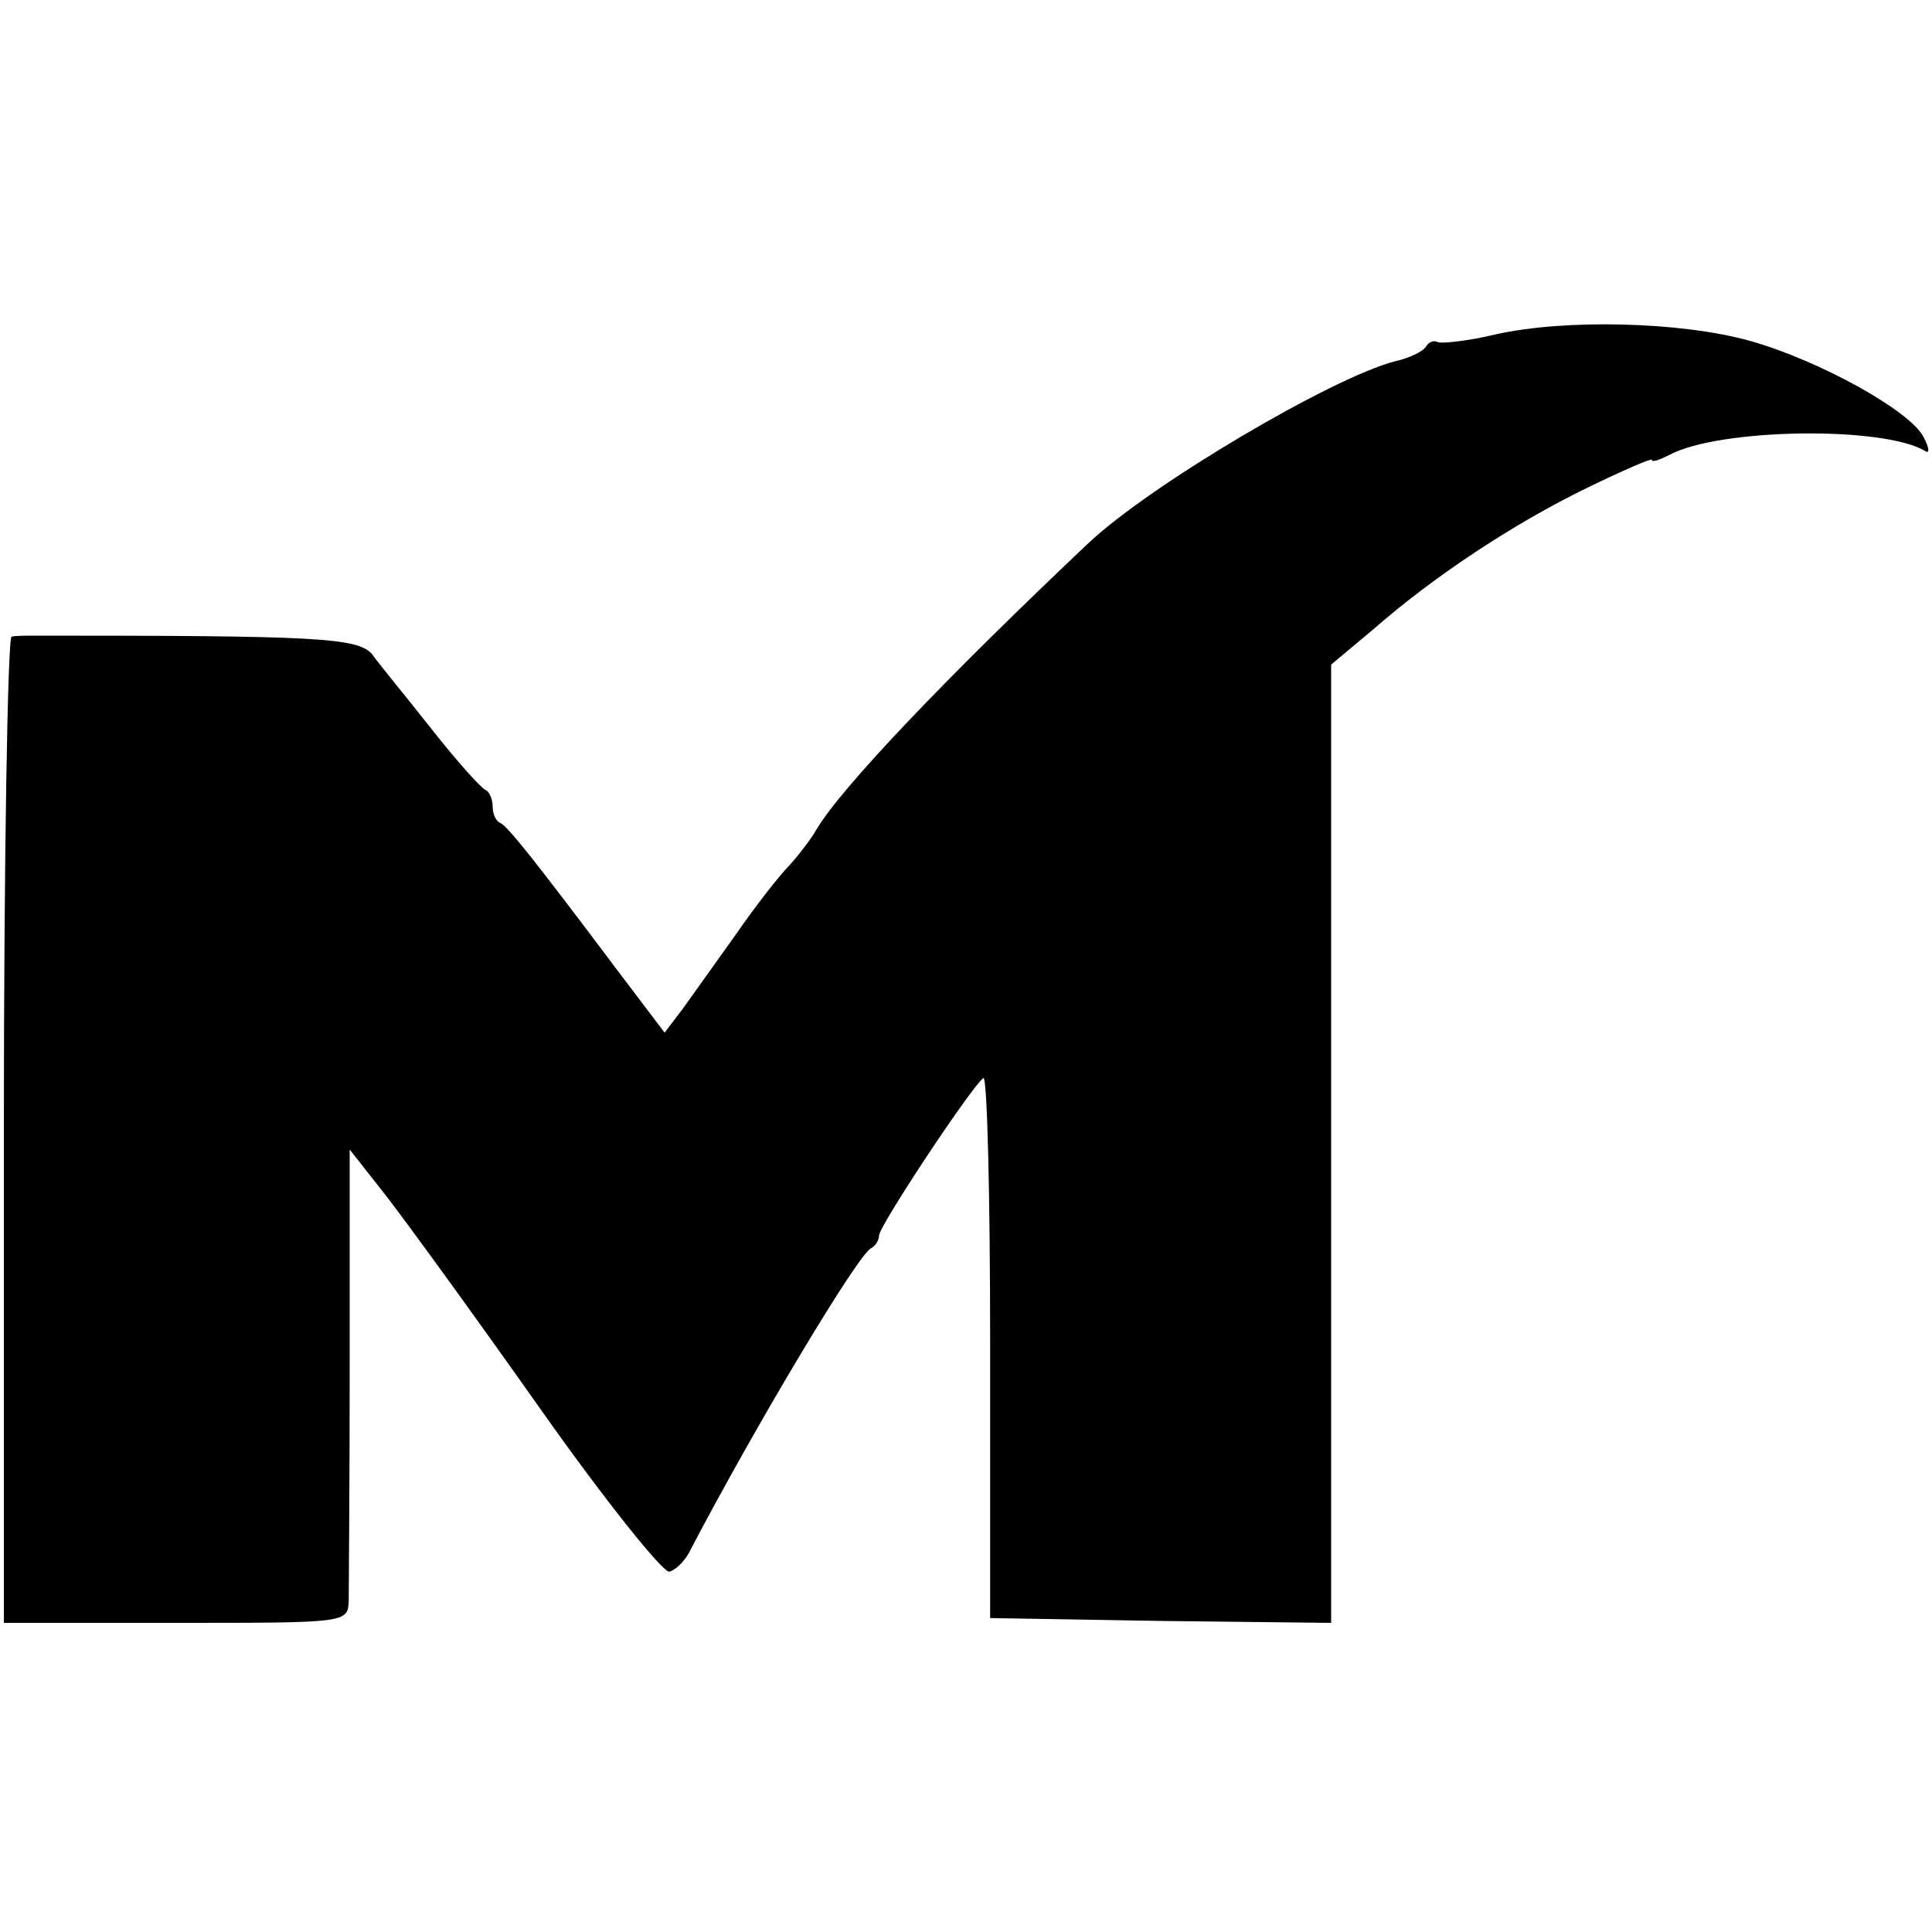 <?xml version="1.0" standalone="no"?>
<!DOCTYPE svg PUBLIC "-//W3C//DTD SVG 20010904//EN"
 "http://www.w3.org/TR/2001/REC-SVG-20010904/DTD/svg10.dtd">
<svg version="1.0" xmlns="http://www.w3.org/2000/svg"
 width="200pt" height="200pt" viewBox="0 0 200 200"
 preserveAspectRatio="xMidYMid meet">
<g transform="translate(0,200) scale(0.1,-0.1)"
fill="#000000" stroke="none">
<path d="M1549 1654 c-29 -7 -57 -10 -61 -8 -4 2 -9 0 -12 -5 -3 -5 -18 -12
-32 -15 -65 -17 -252 -127 -317 -188 -146 -138 -256 -253 -282 -297 -5 -9 -18
-26 -28 -37 -10 -10 -35 -42 -55 -71 -20 -28 -45 -63 -55 -77 l-19 -25 -50 66
c-87 116 -113 148 -120 151 -5 2 -8 10 -8 17 0 7 -3 15 -7 17 -5 2 -30 30 -56
63 -26 33 -55 68 -62 78 -15 17 -60 19 -345 19 -11 0 -24 0 -28 -1 -4 0 -8
-230 -8 -511 l0 -510 178 0 c178 0 178 0 179 23 0 12 1 122 1 245 l0 222 37
-47 c21 -27 93 -126 160 -221 67 -95 128 -171 134 -169 7 2 17 12 22 23 67
128 174 307 187 312 4 2 8 8 8 13 0 10 97 156 108 163 4 2 7 -123 7 -277 l0
-282 177 -3 176 -2 0 496 0 496 43 36 c64 56 146 110 222 147 37 18 67 31 67
29 0 -3 8 0 18 5 52 28 223 30 265 4 5 -3 4 4 -2 15 -14 27 -108 79 -179 99
-71 20 -191 23 -263 7z"/>
</g>
</svg>
